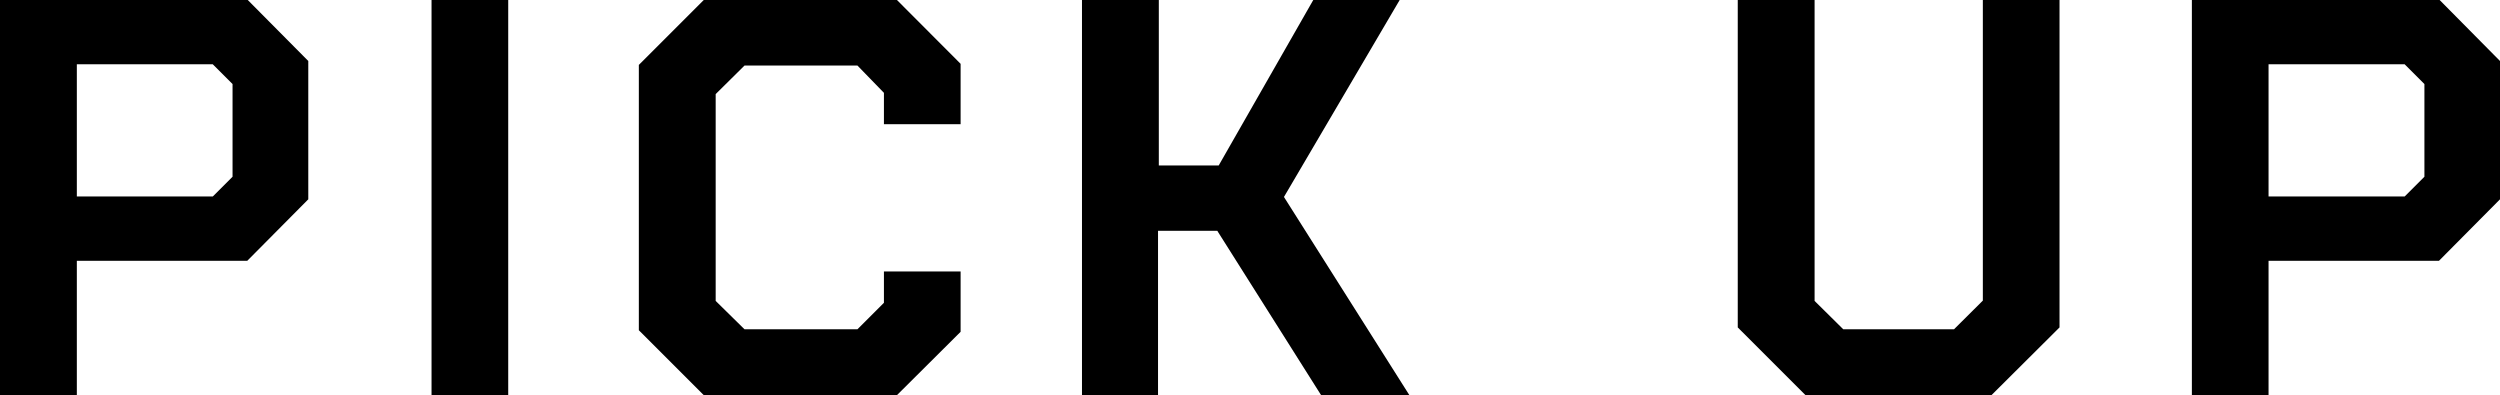 <svg xmlns="http://www.w3.org/2000/svg" viewBox="0 0 159.43 25.2"><path d="M0 0h15.8l3.86 3.89v8.82l-3.89 3.92H4.9v8.57H0zm13.57 12.53l1.26-1.26V5.36L13.57 4.1H4.9v8.43zM27.52 0h4.89v25.2h-4.89zm13.22 21.06V4.14L44.88 0H57.2l4.06 4.07v3.85h-4.89v-2l-1.69-1.74h-7.2L45.64 6v13.19L47.48 21h7.2l1.69-1.69v-2h4.89v3.85L57.2 25.2H44.88zM69 0h4.9v10.55h3.82L83.75 0h5.51l-7.38 12.56 8 12.64h-5.63l-6.62-10.48h-3.78V25.2H69zm41.82 20.88V0h4.9v19.19l1.83 1.81h7.06l1.84-1.83V0h4.89v20.88L127 25.2h-11.86zM139.78 0h15.8l3.85 3.89v8.82l-3.89 3.92h-10.87v8.57h-4.89zm13.57 12.53l1.26-1.26V5.36l-1.26-1.26h-8.68v8.43z"/></svg>